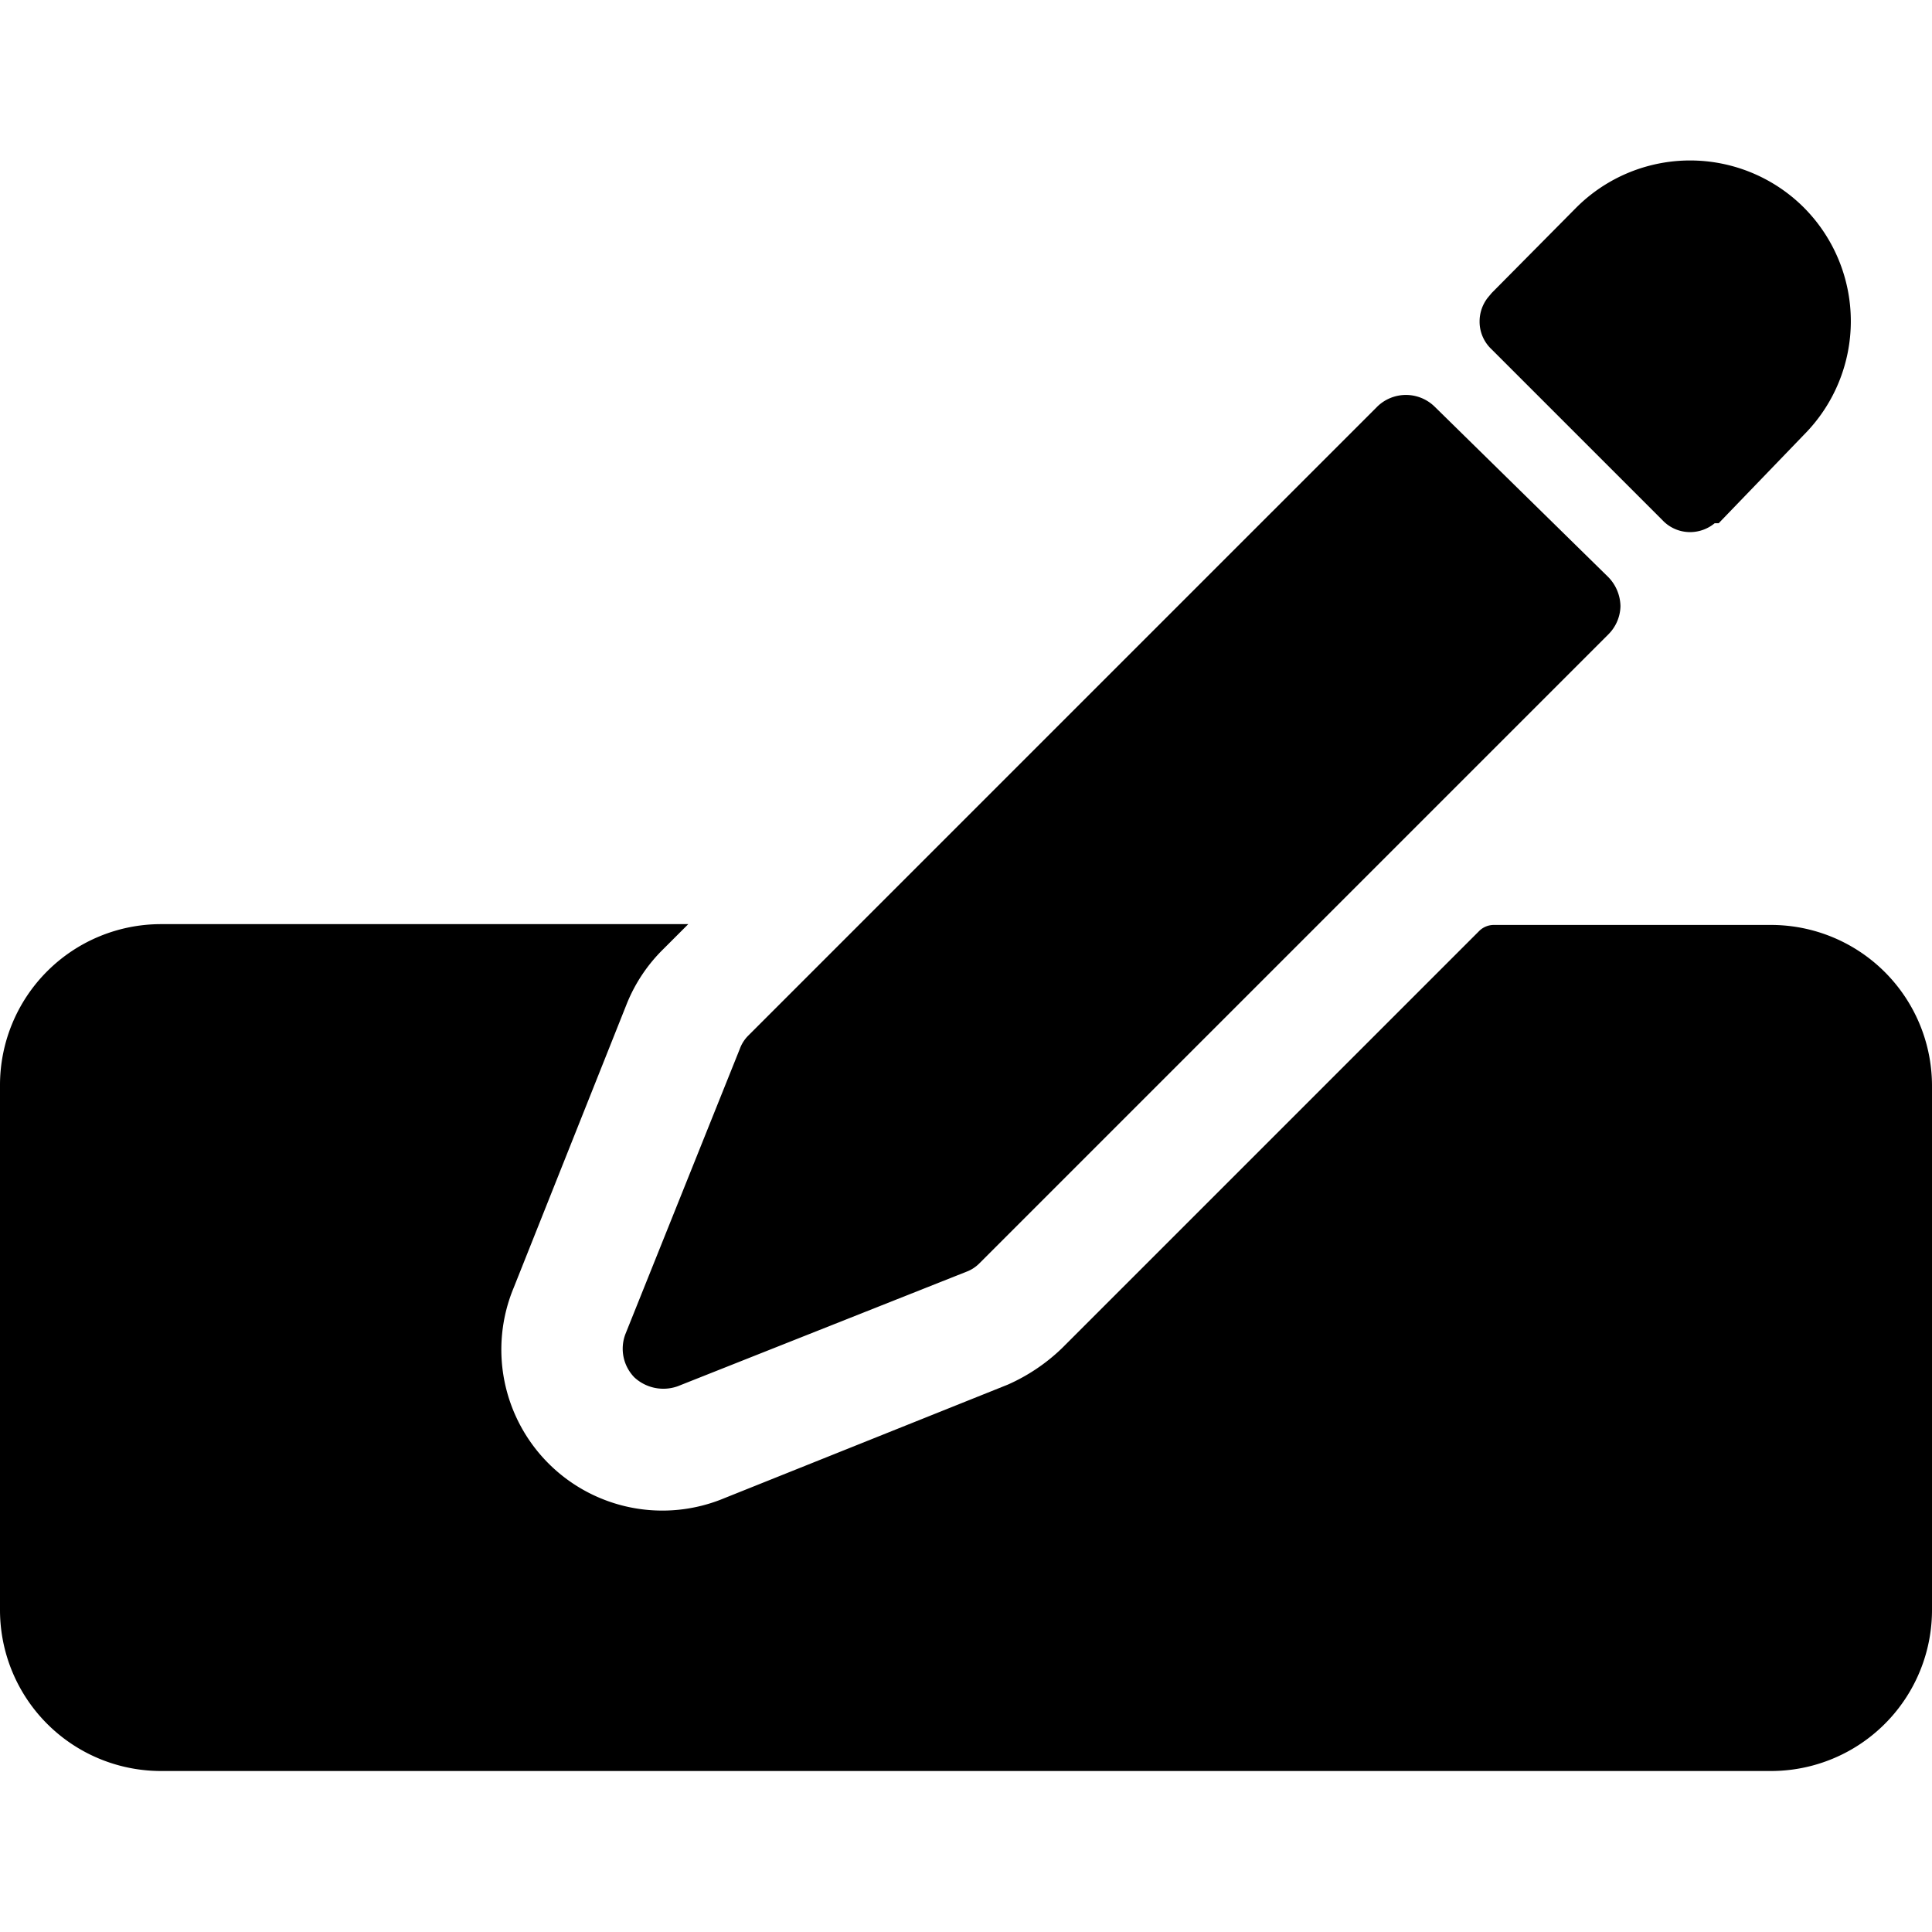 <svg xmlns="http://www.w3.org/2000/svg" viewBox="0 0 24 24"><g><path d="M22 11.49h-3.45a0.26 0.26 0 0 0 -0.17 0.07l-5.19 5.19a2.32 2.32 0 0 1 -0.67 0.45L9 18.61A2 2 0 0 1 6.38 16l1.41 -3.54a2 2 0 0 1 0.45 -0.67l0.31 -0.31H2a2 2 0 0 0 -2 2V20a2 2 0 0 0 2 2h20a2 2 0 0 0 2 -2v-6.5a2 2 0 0 0 -2 -2.01Z" fill="#000000" stroke-width="1"></path><path d="M9.3 12.86a0.45 0.45 0 0 0 -0.11 0.17l-1.42 3.54a0.51 0.51 0 0 0 0.11 0.54 0.53 0.53 0 0 0 0.54 0.11L12 15.8a0.45 0.45 0 0 0 0.17 -0.11l7.81 -7.81a0.51 0.51 0 0 0 0.15 -0.35 0.53 0.53 0 0 0 -0.15 -0.36l-2.16 -2.12a0.51 0.51 0 0 0 -0.71 0Z" fill="#000000" stroke-width="1"></path><path d="m18.53 4.34 2.12 2.12a0.47 0.47 0 0 0 0.35 0.15 0.48 0.48 0 0 0 0.3 -0.11s0 0 0.05 0l1.06 -1.1a2 2 0 0 0 0 -2.82 2 2 0 0 0 -2.83 0l-1.05 1.06 -0.05 0.06a0.48 0.48 0 0 0 -0.1 0.29 0.47 0.47 0 0 0 0.15 0.35Z" fill="#000000" stroke-width="1"></path></g></svg>
